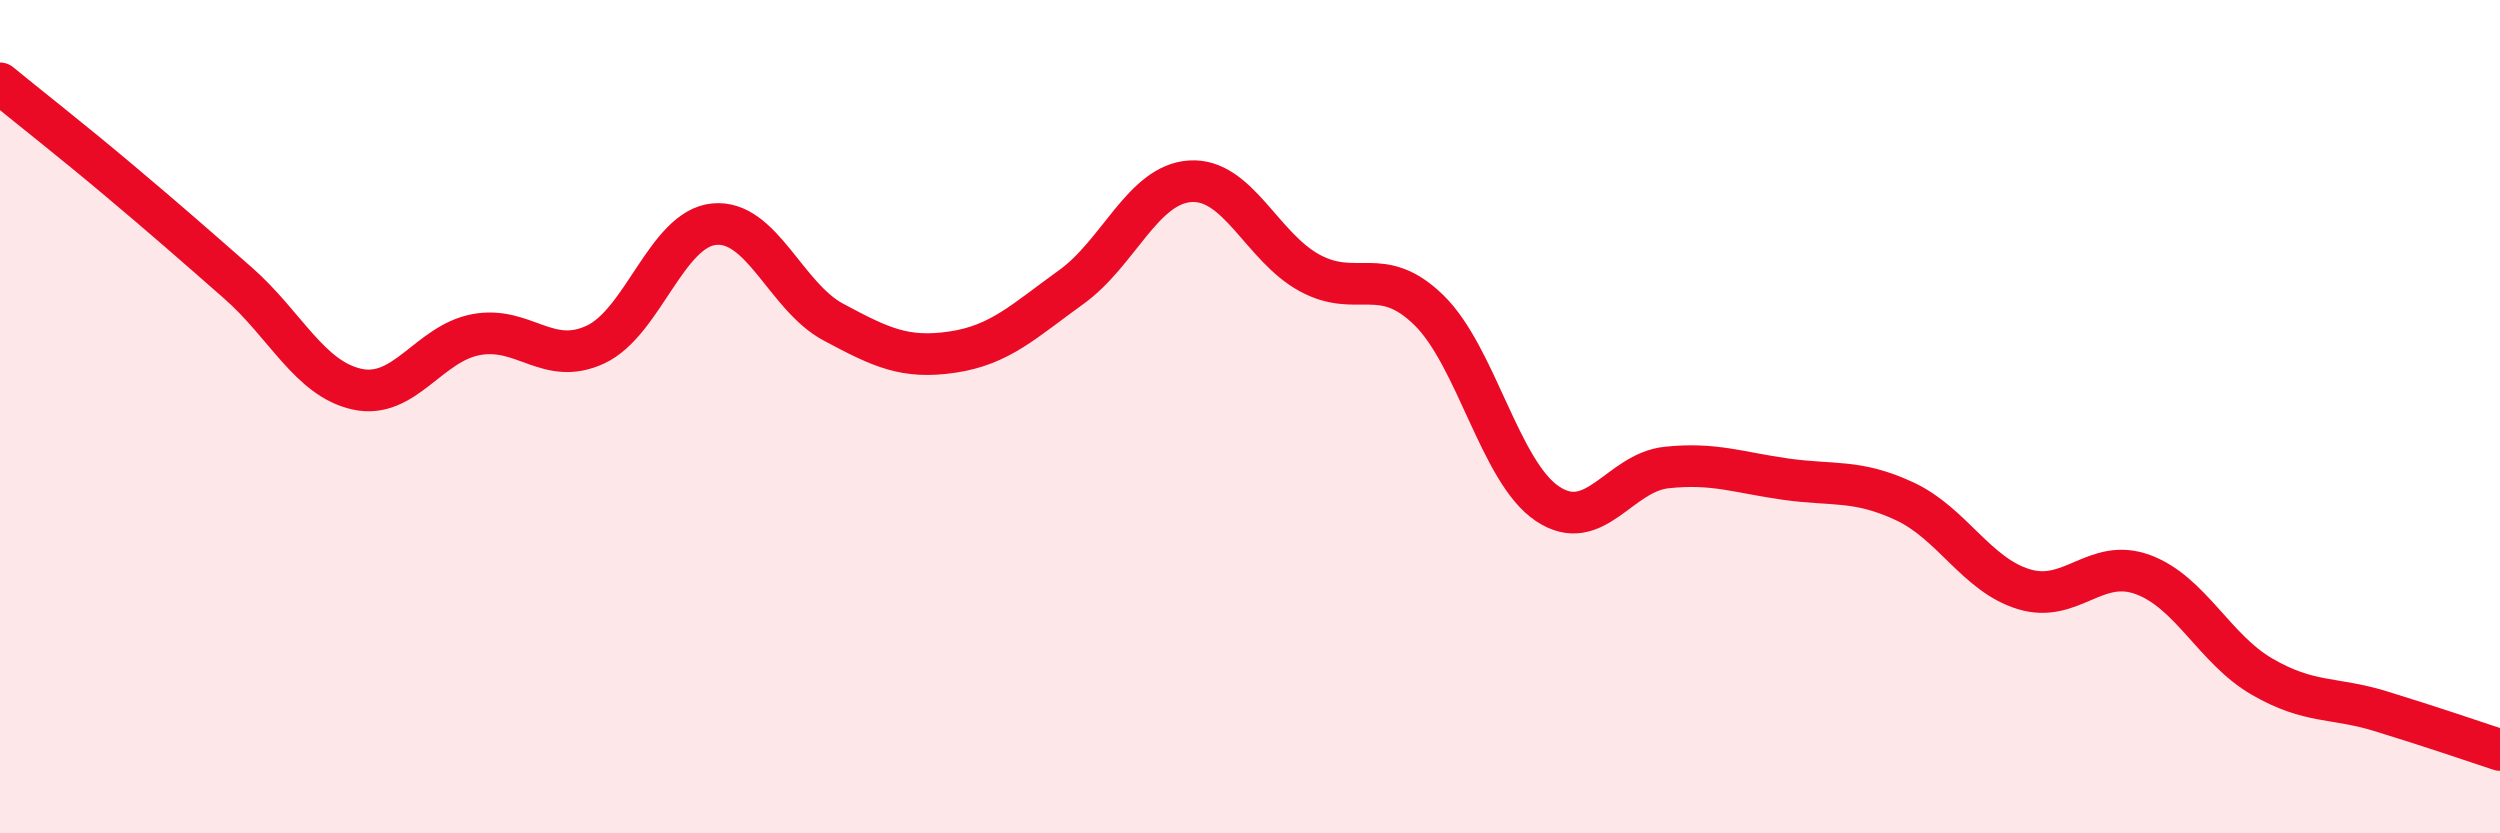 
    <svg width="60" height="20" viewBox="0 0 60 20" xmlns="http://www.w3.org/2000/svg">
      <path
        d="M 0,2 C 0.57,2.47 1.72,3.37 2.86,4.33 C 4,5.29 4.57,5.79 5.71,6.79 C 6.85,7.79 7.43,9.09 8.57,9.34 C 9.71,9.59 10.29,8.24 11.43,8.03 C 12.57,7.82 13.15,8.8 14.29,8.27 C 15.43,7.74 16,5.49 17.14,5.38 C 18.28,5.27 18.86,7.12 20,7.73 C 21.14,8.34 21.72,8.62 22.86,8.45 C 24,8.28 24.57,7.71 25.71,6.89 C 26.85,6.07 27.43,4.42 28.57,4.35 C 29.71,4.28 30.29,5.93 31.43,6.55 C 32.57,7.17 33.15,6.33 34.29,7.44 C 35.43,8.55 36,11.33 37.14,12.09 C 38.28,12.85 38.86,11.34 40,11.22 C 41.14,11.1 41.72,11.34 42.86,11.5 C 44,11.66 44.57,11.5 45.71,12.03 C 46.85,12.56 47.43,13.79 48.57,14.14 C 49.71,14.49 50.29,13.37 51.43,13.79 C 52.57,14.21 53.15,15.58 54.29,16.24 C 55.43,16.9 56,16.72 57.14,17.07 C 58.28,17.42 59.43,17.81 60,18L60 20L0 20Z"
        fill="#EB0A25"
        opacity="0.1"
        stroke-linecap="round"
        stroke-linejoin="round"
      />
      <path
        d="M 0,2 C 0.57,2.47 1.72,3.37 2.86,4.33 C 4,5.29 4.57,5.79 5.71,6.79 C 6.85,7.79 7.43,9.09 8.57,9.34 C 9.71,9.59 10.29,8.24 11.43,8.03 C 12.57,7.82 13.15,8.8 14.29,8.27 C 15.43,7.74 16,5.49 17.14,5.38 C 18.28,5.27 18.86,7.12 20,7.73 C 21.14,8.34 21.72,8.62 22.86,8.45 C 24,8.28 24.57,7.71 25.71,6.89 C 26.85,6.07 27.43,4.42 28.57,4.35 C 29.71,4.28 30.29,5.93 31.43,6.55 C 32.57,7.17 33.15,6.33 34.29,7.44 C 35.43,8.55 36,11.33 37.14,12.09 C 38.28,12.85 38.86,11.34 40,11.22 C 41.14,11.1 41.72,11.34 42.86,11.5 C 44,11.66 44.57,11.5 45.71,12.03 C 46.85,12.56 47.43,13.79 48.57,14.14 C 49.71,14.49 50.29,13.37 51.43,13.79 C 52.57,14.21 53.15,15.58 54.29,16.24 C 55.43,16.9 56,16.72 57.14,17.07 C 58.28,17.42 59.43,17.81 60,18"
        stroke="#EB0A25"
        stroke-width="1"
        fill="none"
        stroke-linecap="round"
        stroke-linejoin="round"
      />
    </svg>
  